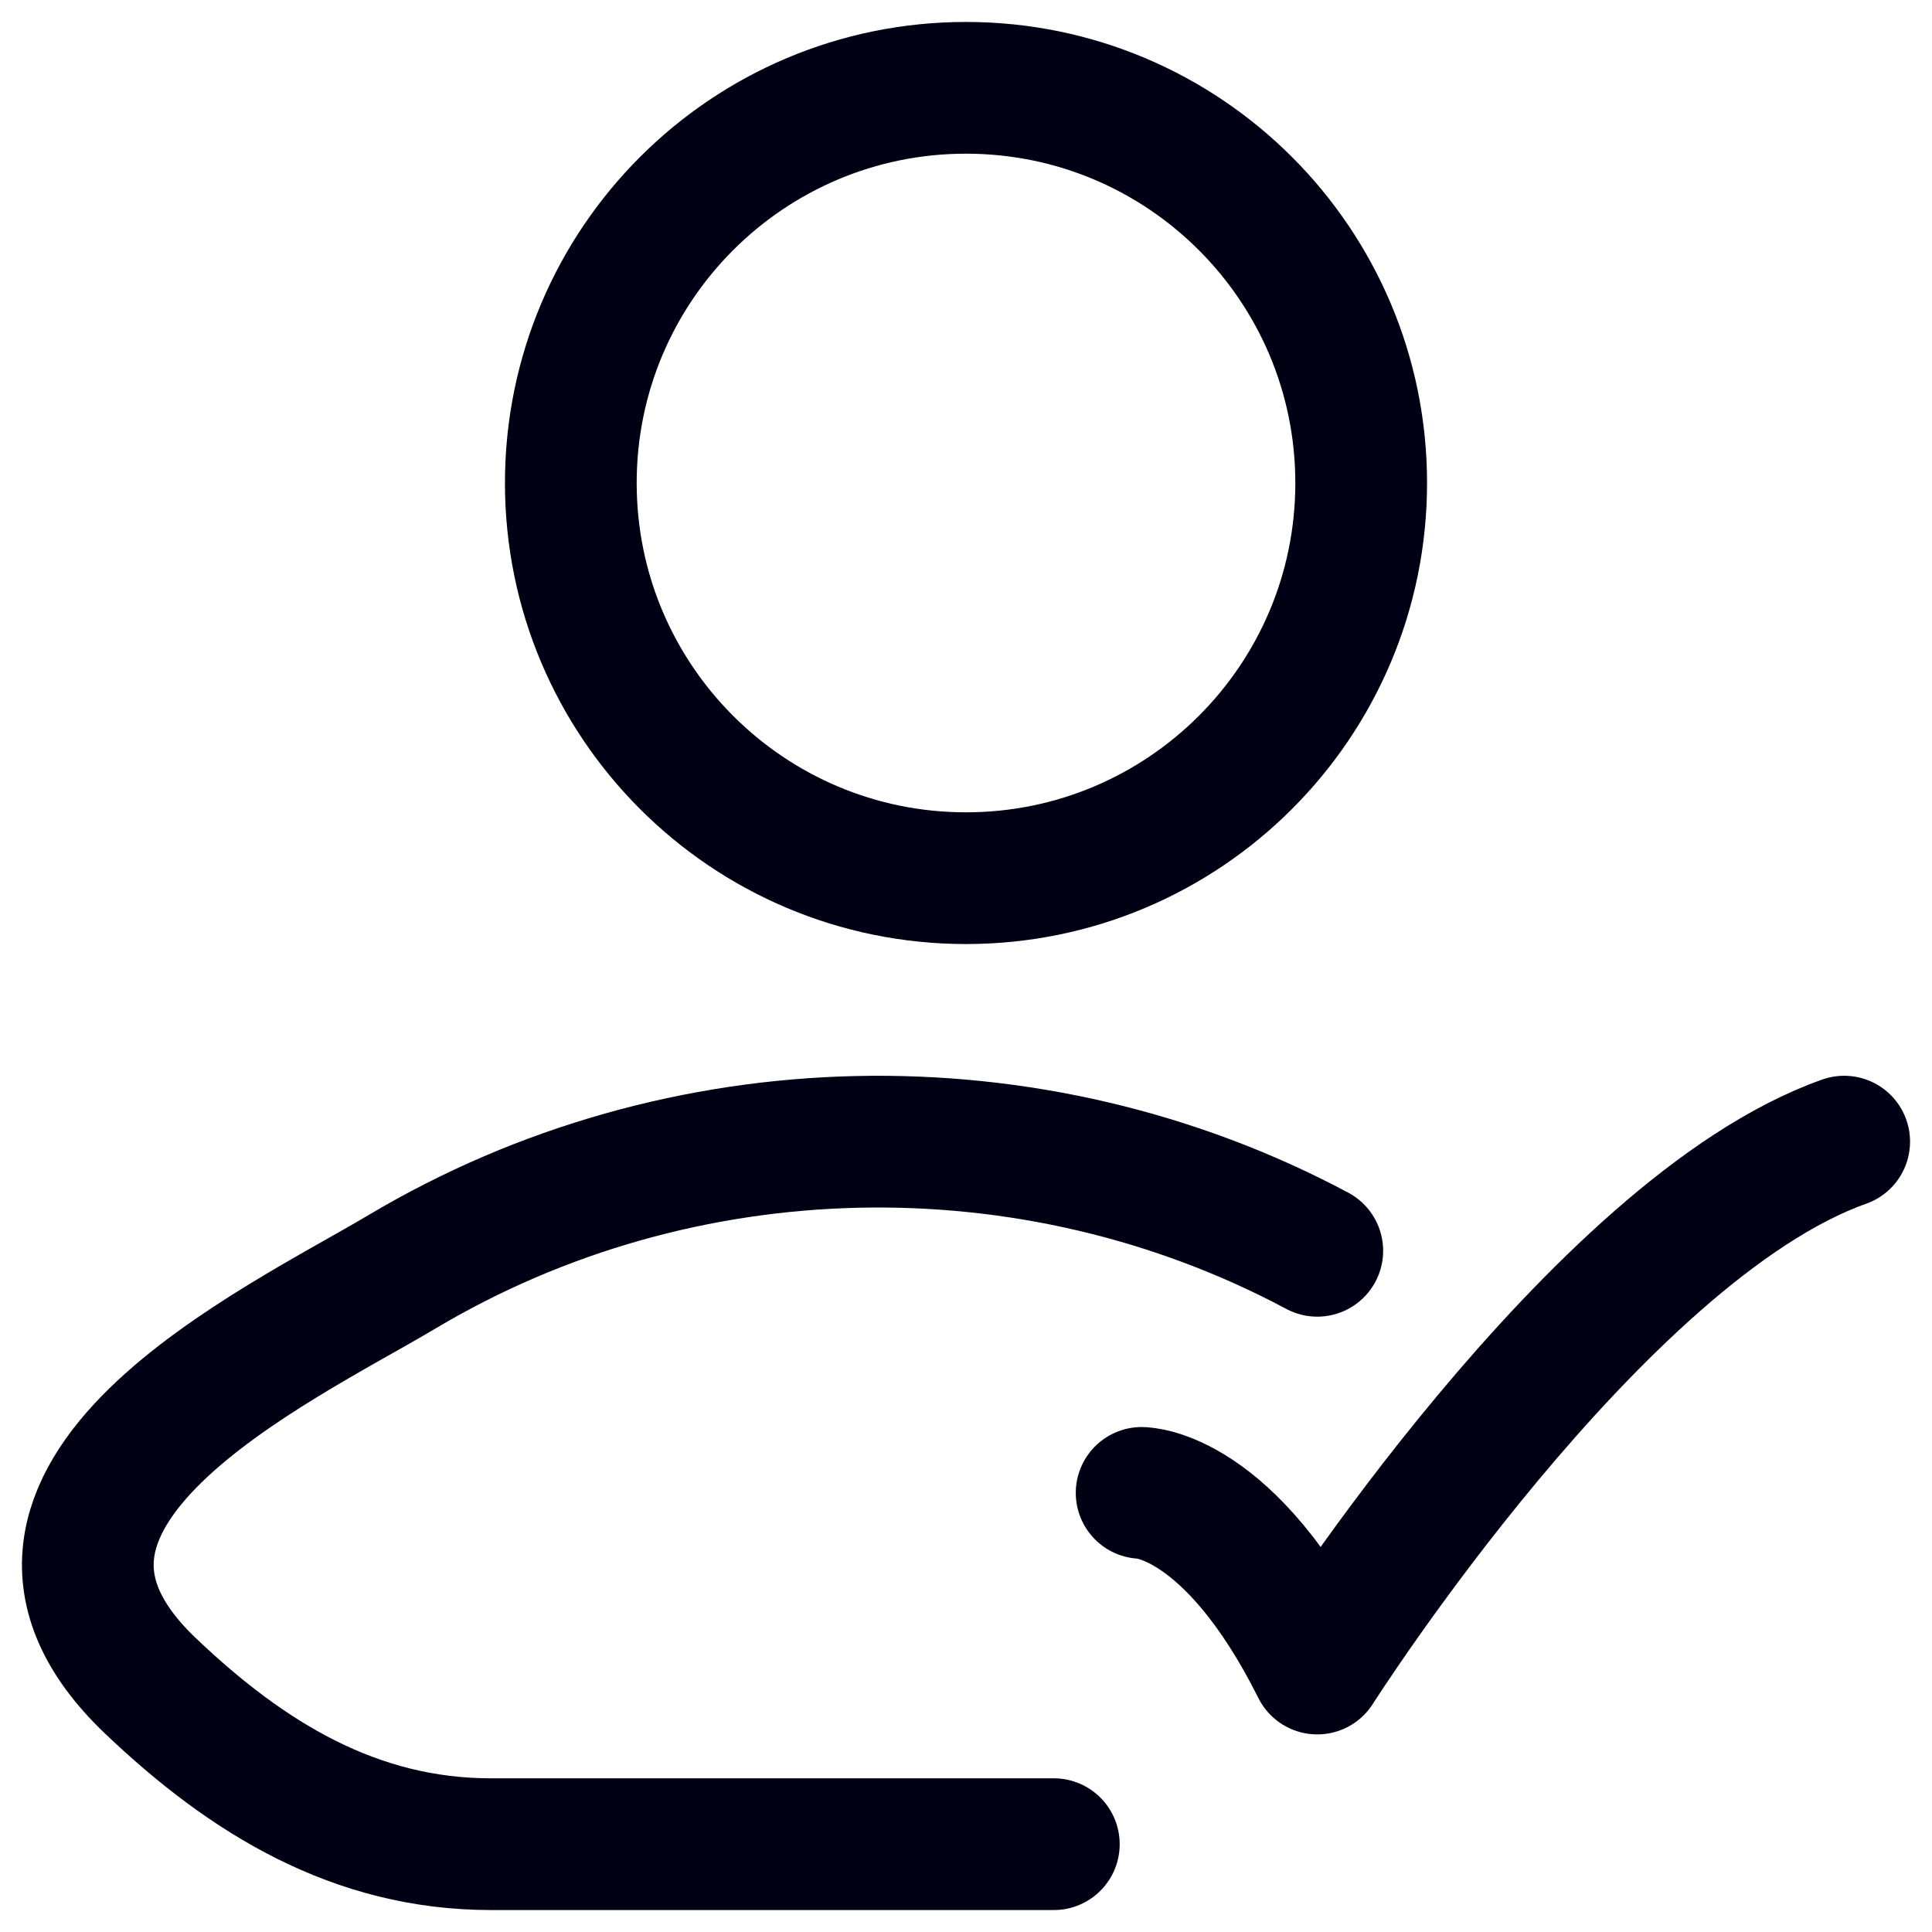 <svg width="22" height="22" viewBox="0 0 22 22" fill="none" xmlns="http://www.w3.org/2000/svg">
<path d="M13 17C13 17 14 17 15 19C15 19 18.177 14 21 13" stroke="#000015" stroke-width="1.5" stroke-linecap="round" stroke-linejoin="round"/>
<path d="M12 21H5.591C4.045 21 2.816 20.248 1.713 19.197C-0.547 17.044 3.163 15.324 4.578 14.482C7.756 12.589 11.753 12.51 15 14.243" stroke="#000015" stroke-width="1.5" stroke-linecap="round" stroke-linejoin="round"/>
<path d="M15.5 5.5C15.5 7.985 13.485 10 11 10C8.515 10 6.5 7.985 6.5 5.5C6.5 3.015 8.515 1 11 1C13.485 1 15.5 3.015 15.5 5.5Z" stroke="#000015" stroke-width="1.5"/>
</svg>
